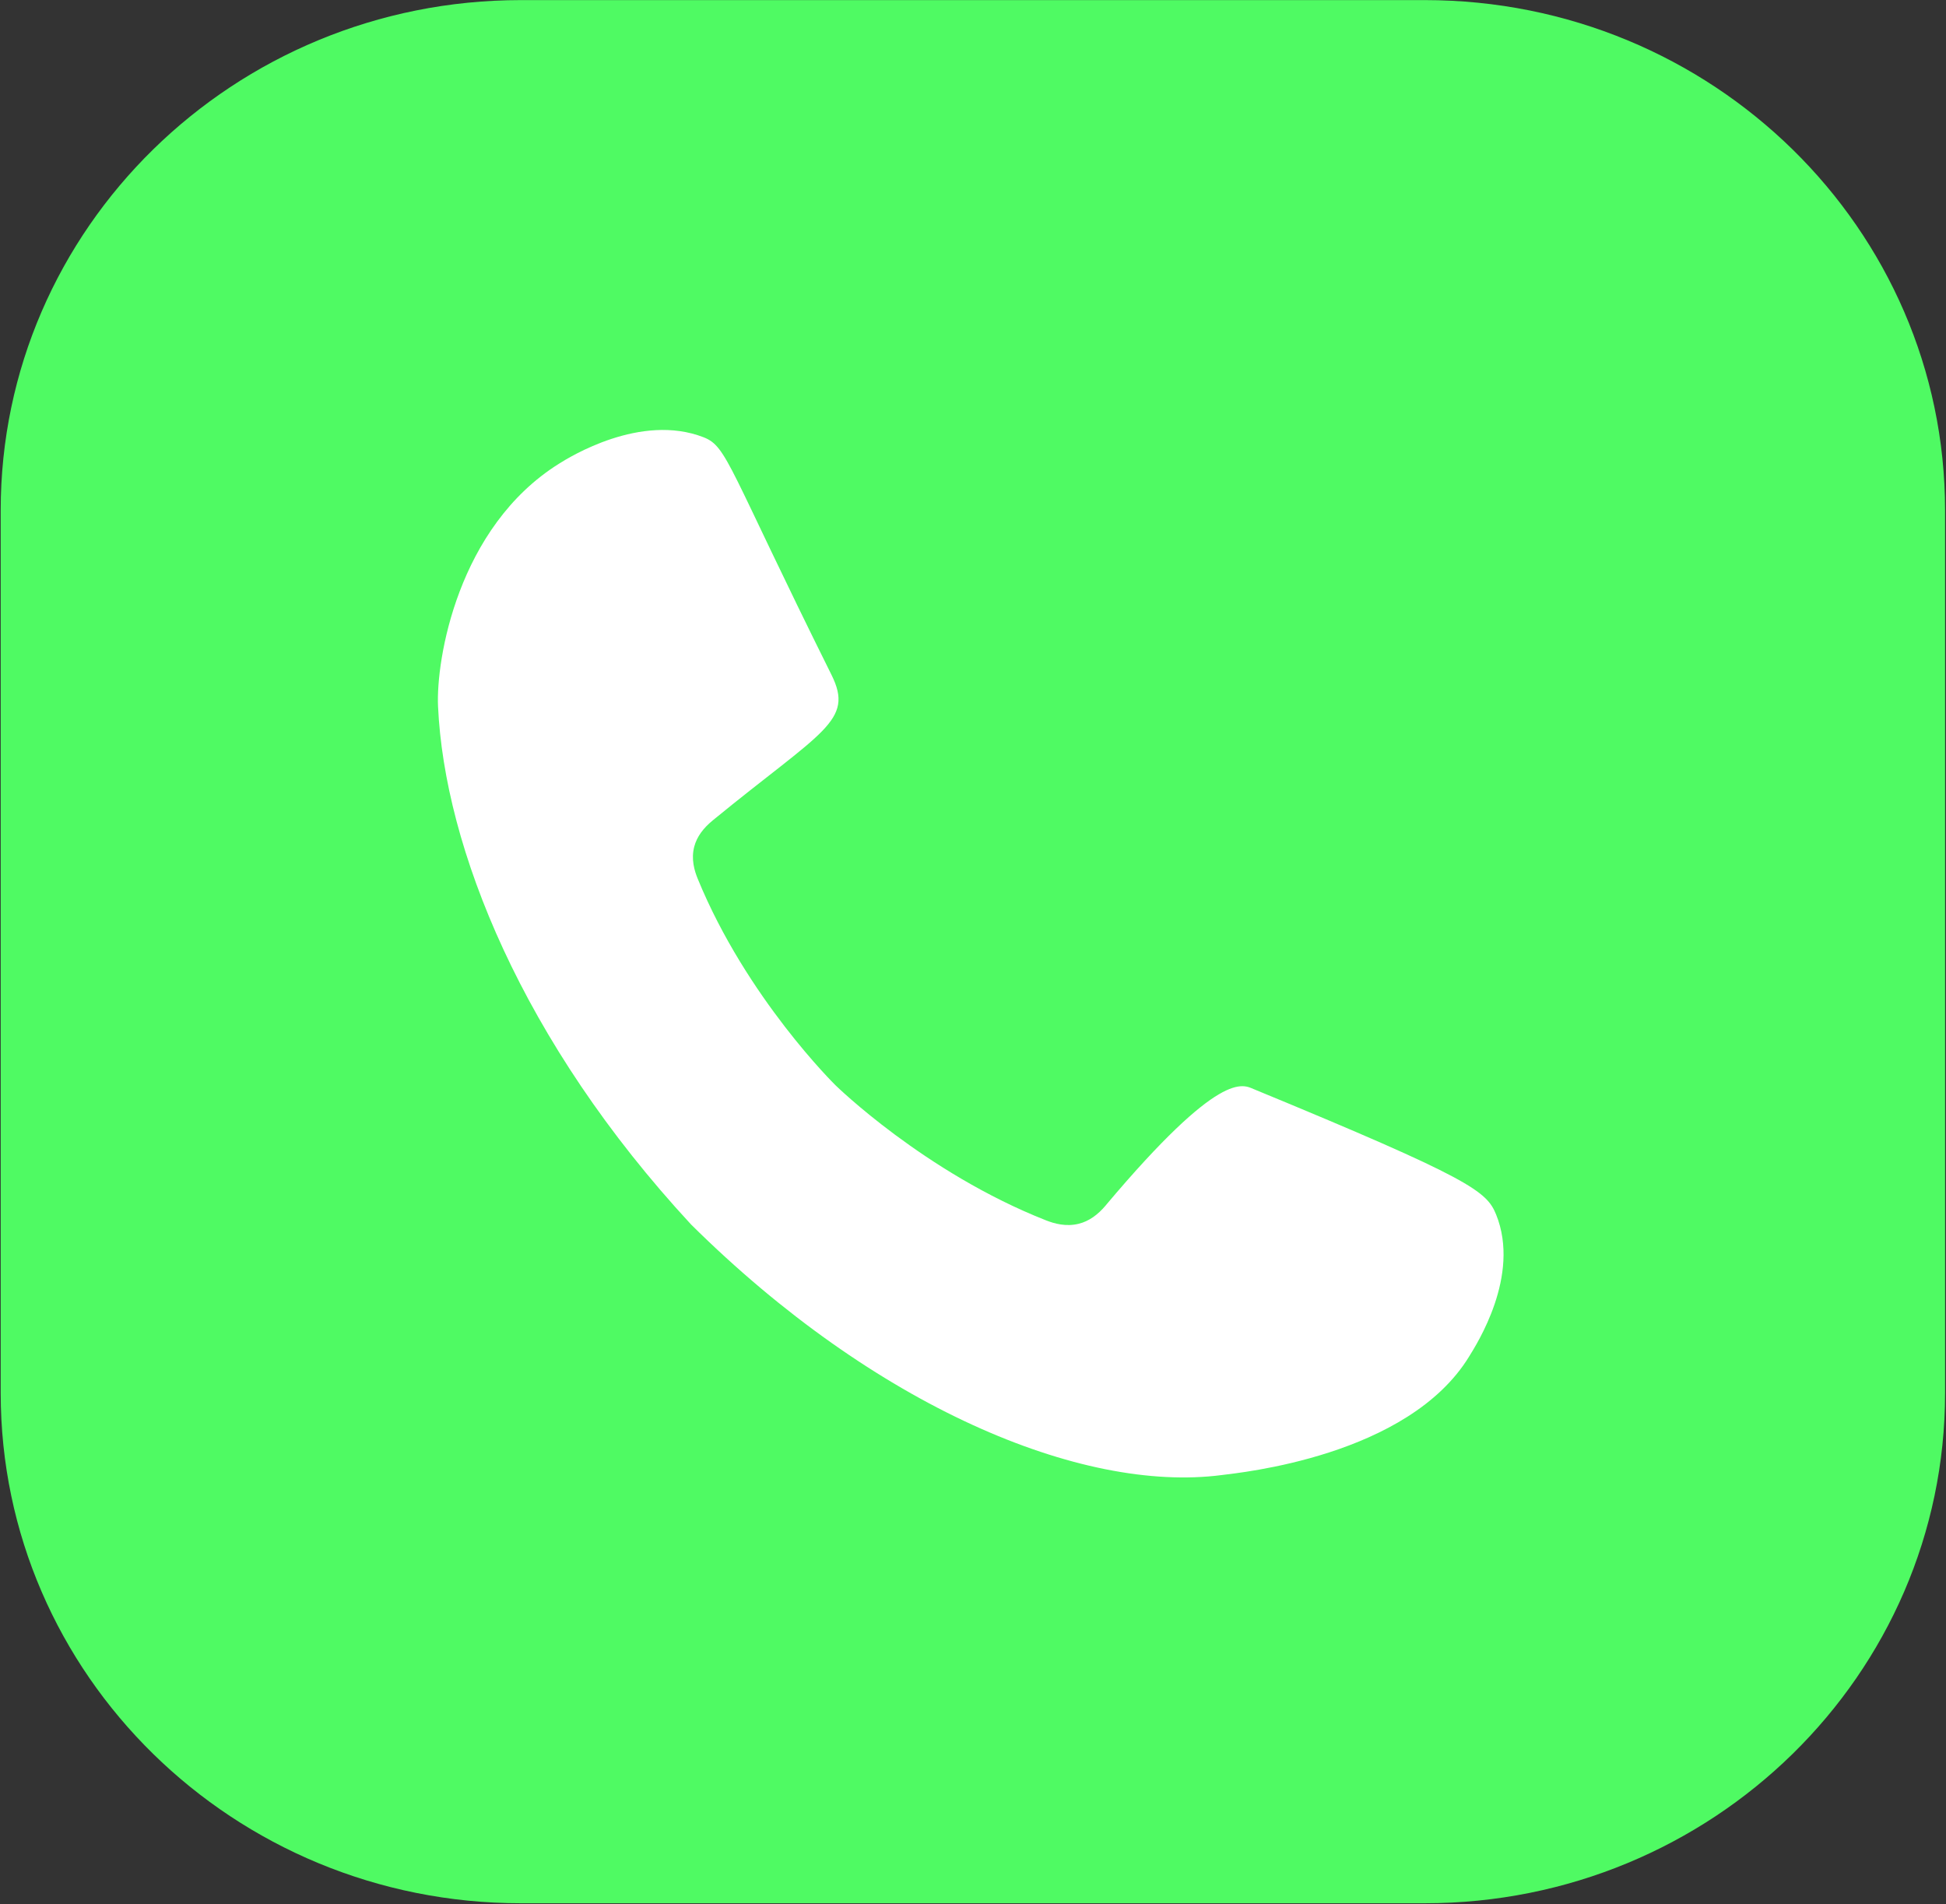 <?xml version="1.0" encoding="UTF-8"?>
<svg id="_Ñëîé_1" data-name="Ñëîé 1" xmlns="http://www.w3.org/2000/svg" viewBox="0 0 420 411">
  <rect x="0" y="0" width="420" height="411" fill="#333333" stroke="none"/>
  <path d="m307.5.02H112.44C50.42.02.15,49.32.15,110.14v190.5c0,60.82,50.27,110.13,112.29,110.13h195.07c62.02,0,112.29-49.31,112.29-110.13V110.14C419.79,49.32,369.52.02,307.5.02Z" style="fill: #4ffa63; stroke-width: 0px;"/>
  <path d="m238.67,260.13c-1.76,2.09-3.67,3.44-5.83,3.98-2.76.7-5.32-.04-7.06-.72-26.26-10.34-45.47-29.18-45.47-29.18,0,0-19.19-18.82-29.73-44.57-.7-1.71-1.45-4.22-.74-6.92.56-2.12,1.93-3.99,4.06-5.72,23.59-19.32,30.53-21.34,25.56-31.35-22.29-44.83-22.46-49.27-27.59-51.27-13.6-5.31-29.01,4.31-31.21,5.69-21.92,13.7-26.58,42.41-26.12,52.38,1.39,30.39,18.1,72.37,54.6,111.81,39.58,39.23,84.13,58.05,114.55,54.09,3.89-.51,40.23-4.01,53.41-25.62,1.5-2.46,11.17-17.38,5.8-30.61-2.04-5.02-5.39-7.71-52.28-27.05-2.38-.98-7.15-4.41-31.97,25.07Z" style="fill: #fff; fill-rule: evenodd; stroke-width: 0px;"/>
</svg>